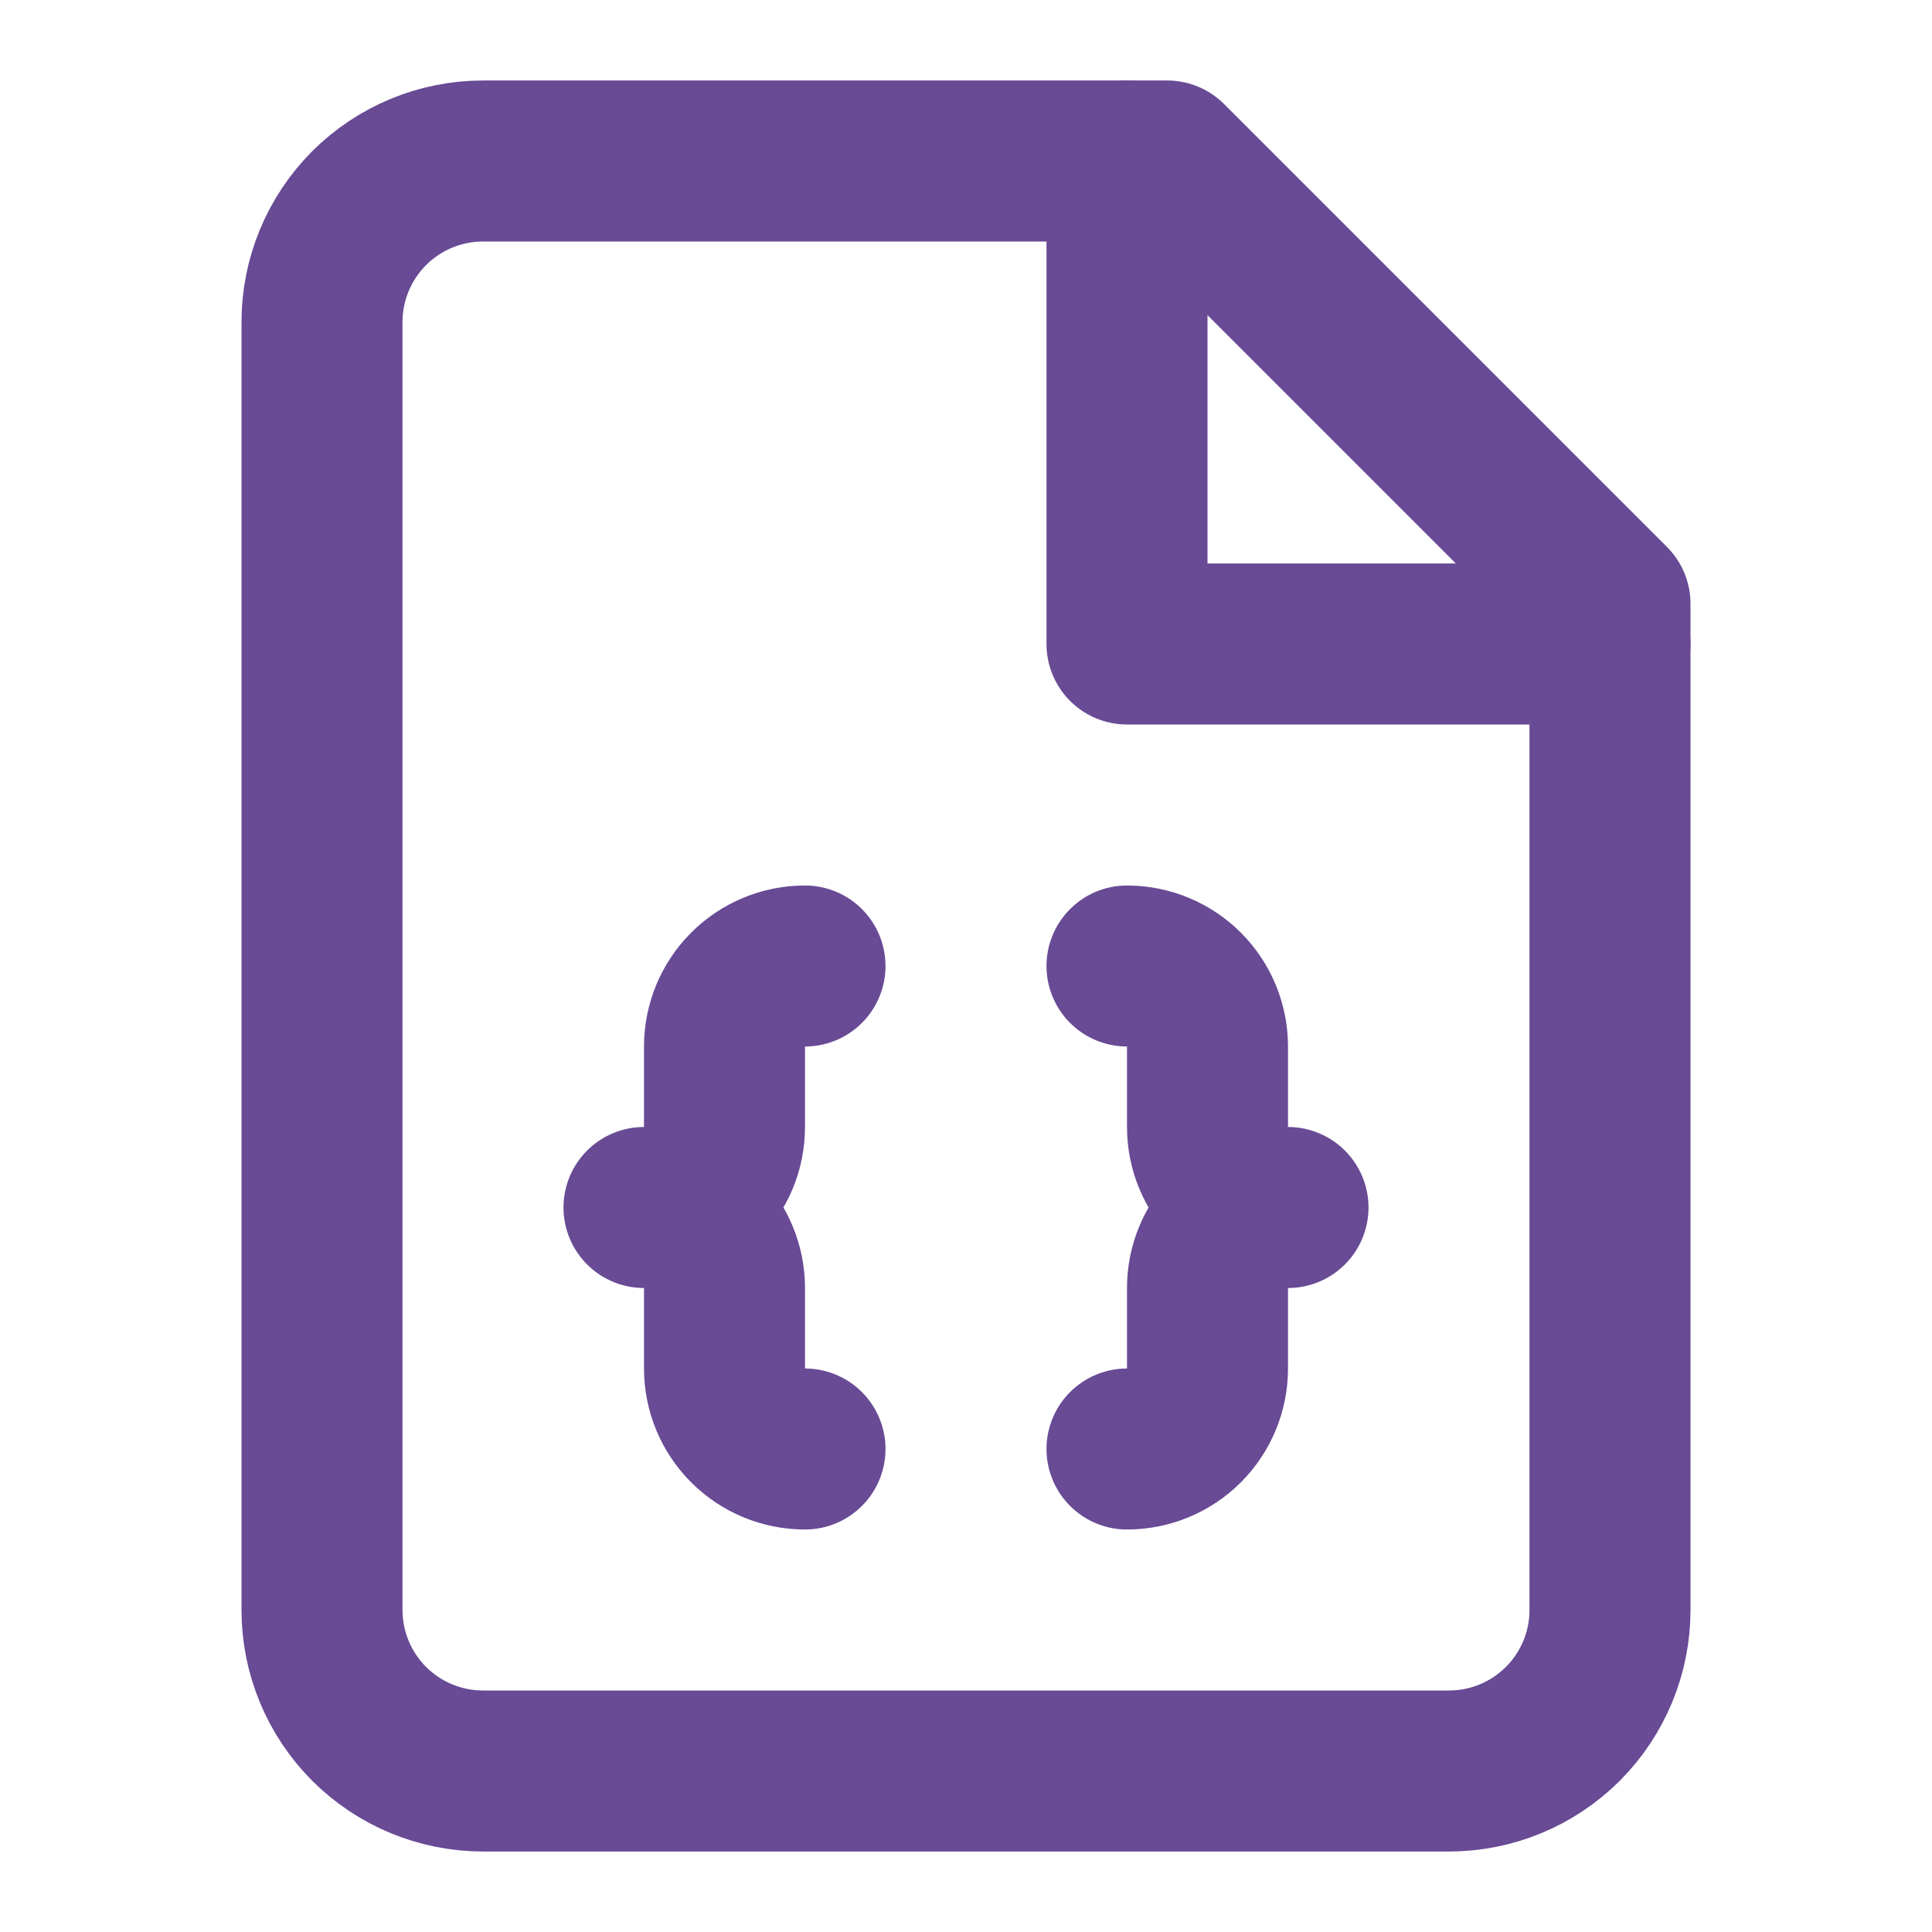 <svg width="15" height="15" viewBox="0 0 15 15" fill="none" xmlns="http://www.w3.org/2000/svg">
<path d="M9.062 1.25H3.75C3.418 1.25 3.101 1.382 2.866 1.616C2.632 1.851 2.5 2.168 2.5 2.5V12.5C2.5 12.832 2.632 13.149 2.866 13.384C3.101 13.618 3.418 13.75 3.75 13.75H11.25C11.582 13.75 11.899 13.618 12.134 13.384C12.368 13.149 12.5 12.832 12.5 12.5V4.688L9.062 1.25Z" stroke="#684A95" stroke-width="1.25" stroke-linecap="round" stroke-linejoin="round"/>
<path d="M8.75 1.25V5H12.5" stroke="#684A95" stroke-width="1.25" stroke-linecap="round" stroke-linejoin="round"/>
<path d="M6.25 7.5C6.084 7.5 5.925 7.566 5.808 7.683C5.691 7.8 5.625 7.959 5.625 8.125V8.75C5.625 8.916 5.559 9.075 5.442 9.192C5.325 9.309 5.166 9.375 5 9.375C5.166 9.375 5.325 9.441 5.442 9.558C5.559 9.675 5.625 9.834 5.625 10V10.625C5.625 10.791 5.691 10.95 5.808 11.067C5.925 11.184 6.084 11.25 6.25 11.25" stroke="#684A95" stroke-width="1.25" stroke-linecap="round" stroke-linejoin="round"/>
<path d="M8.75 11.25C8.916 11.25 9.075 11.184 9.192 11.067C9.309 10.95 9.375 10.791 9.375 10.625V10C9.375 9.834 9.441 9.675 9.558 9.558C9.675 9.441 9.834 9.375 10 9.375C9.834 9.375 9.675 9.309 9.558 9.192C9.441 9.075 9.375 8.916 9.375 8.75V8.125C9.375 7.959 9.309 7.8 9.192 7.683C9.075 7.566 8.916 7.5 8.75 7.5" stroke="#684A95" stroke-width="1.25" stroke-linecap="round" stroke-linejoin="round"/>
</svg>

